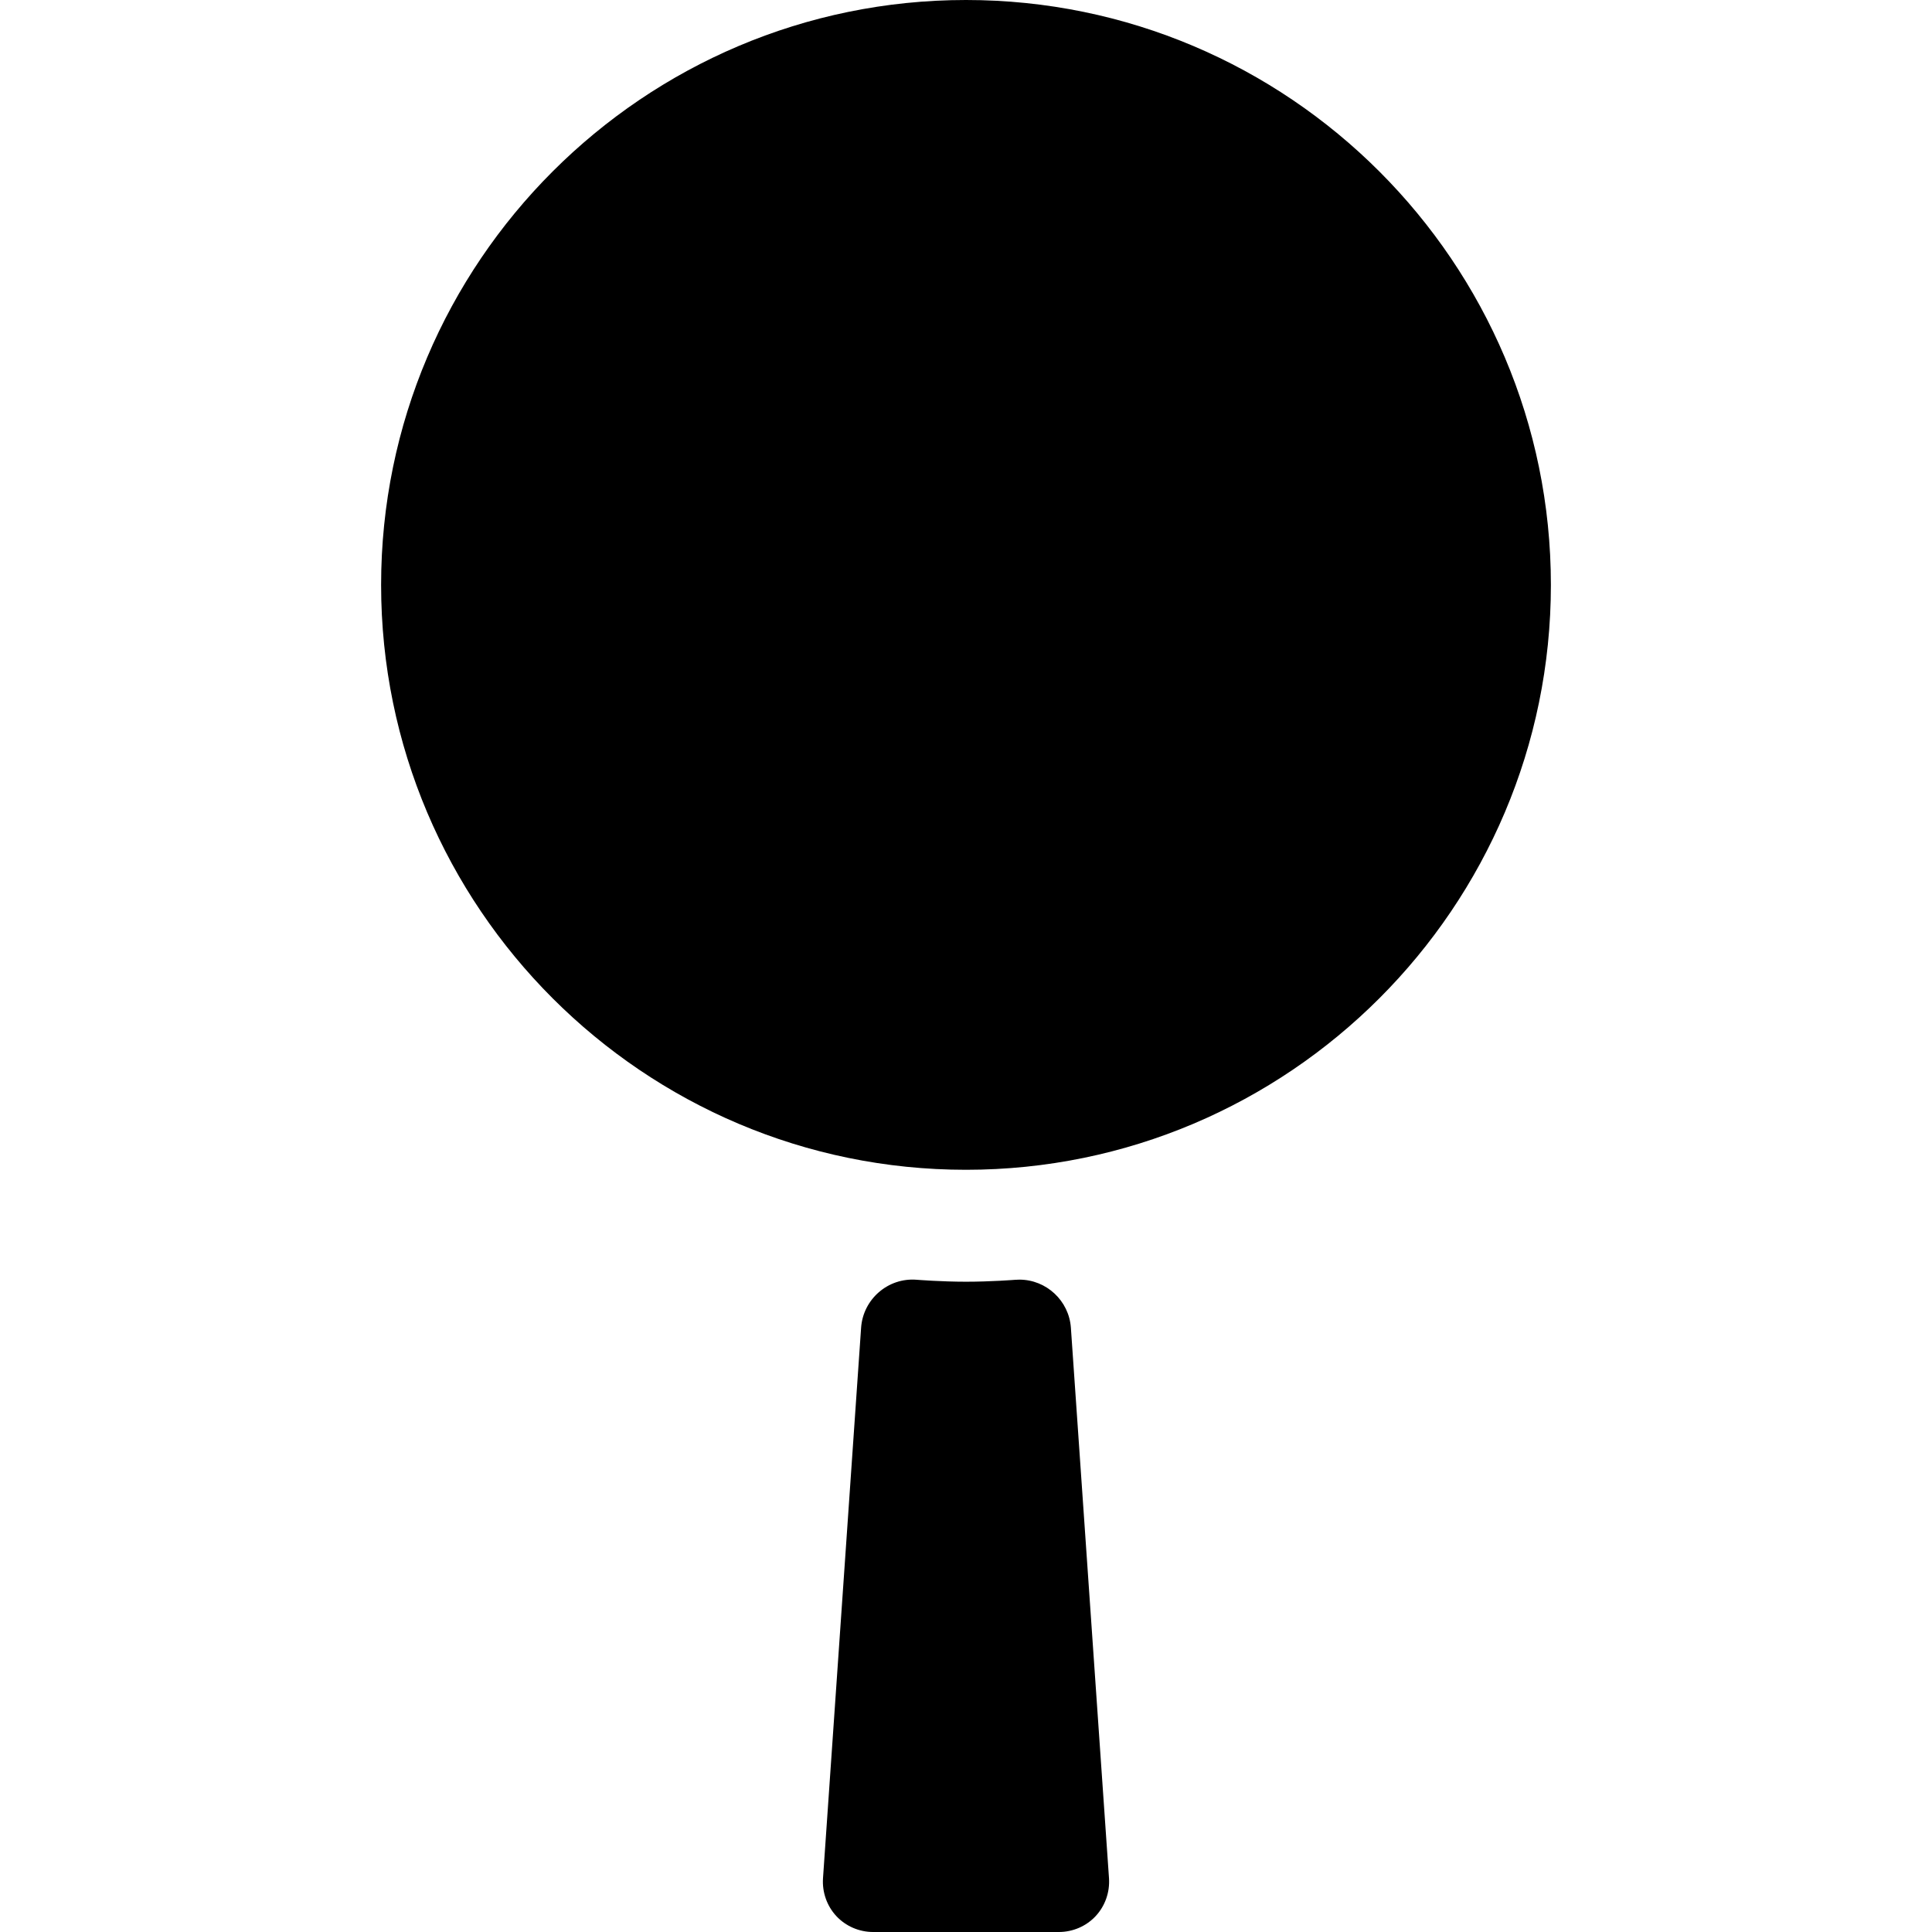 <?xml version="1.0" encoding="iso-8859-1"?>
<!-- Uploaded to: SVG Repo, www.svgrepo.com, Generator: SVG Repo Mixer Tools -->
<!DOCTYPE svg PUBLIC "-//W3C//DTD SVG 1.1//EN" "http://www.w3.org/Graphics/SVG/1.1/DTD/svg11.dtd">
<svg fill="#000000" height="800px" width="800px" version="1.1" id="Capa_1" xmlns="http://www.w3.org/2000/svg" xmlns:xlink="http://www.w3.org/1999/xlink" 
	 viewBox="0 0 371.935 371.935" xml:space="preserve">
<g>
	<path d="M185.967,0C123.88,0,73.368,50.512,73.368,112.6c0,62.087,50.512,112.599,112.599,112.599S298.566,174.687,298.566,112.6
		C298.566,50.512,248.055,0,185.967,0z"/>
	<path d="M206.16,255.612c-0.36-5.194-4.716-9.265-9.917-9.265c-0.266,0-0.533,0.011-0.795,0.032
		c-0.046,0.004-4.714,0.369-9.481,0.369c-4.745,0-9.427-0.373-9.472-0.376c-5.554-0.462-10.343,3.768-10.721,9.225l-7.334,105.971
		c-0.187,2.695,0.751,5.359,2.571,7.311c1.812,1.942,4.39,3.056,7.072,3.056h35.769c2.682,0,5.26-1.113,7.072-3.056
		c1.82-1.951,2.758-4.615,2.571-7.311L206.16,255.612z"/>
</g>
</svg>